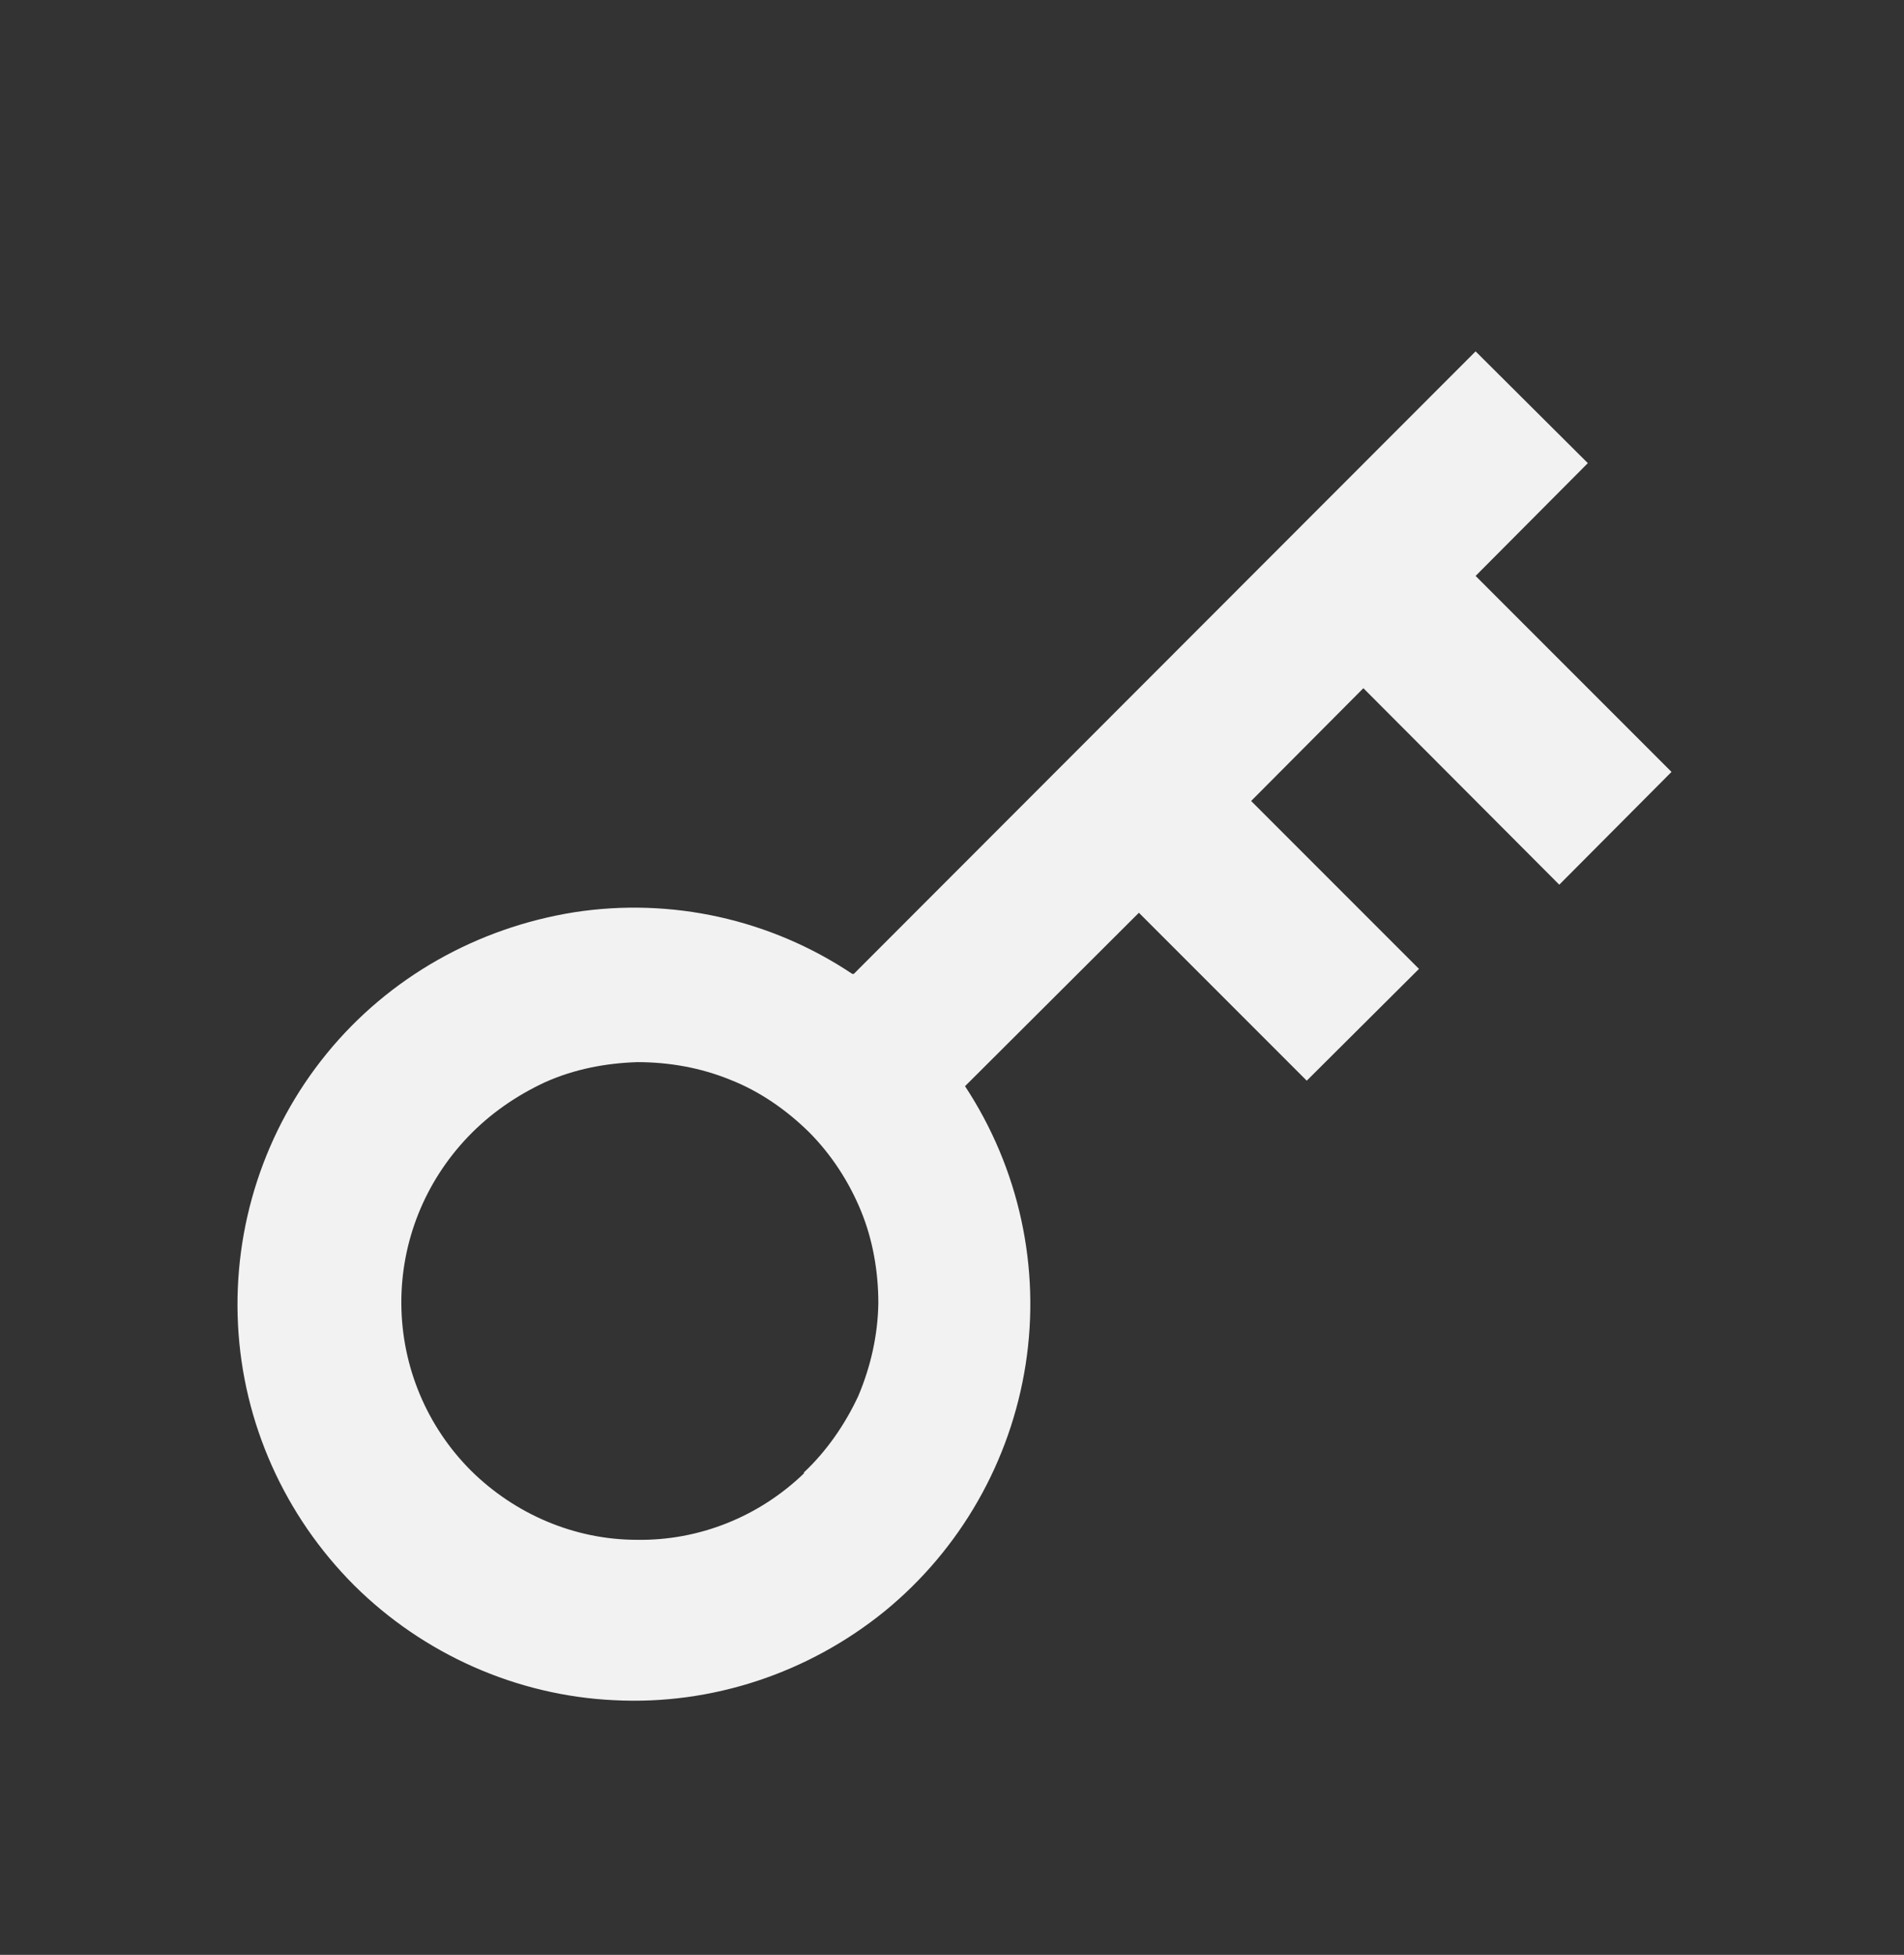 <svg width="38" height="39" viewBox="0 0 38 39" fill="none" xmlns="http://www.w3.org/2000/svg">
<rect x="0" y="0" width="38" height="39" fill="#333333" stroke="none"/>
<mask id="mask0_381_1702" style="mask-type:luminance" maskUnits="userSpaceOnUse" x="0" y="0" width="38" height="39">
<path d="M37.99 0.72H0.03V38.68H37.99V0.72Z" fill="white"/>
</mask>
<g mask="url(#mask0_381_1702)">
<path d="M17.04 19.43L29.45 7.01L31.69 9.24L29.45 11.49L33.36 15.4L31.12 17.65L27.21 13.73L24.97 15.98L28.32 19.33L26.08 21.56L22.73 18.21L19.26 21.67C20.34 23.31 20.77 25.29 20.47 27.22C20.17 29.15 19.17 30.91 17.65 32.15C16.13 33.38 14.21 34.02 12.26 33.92C10.31 33.83 8.45 33 7.07 31.63C5.68 30.24 4.85 28.39 4.75 26.43C4.65 24.47 5.28 22.54 6.52 21.02C7.76 19.5 9.52 18.51 11.46 18.2C13.4 17.9 15.38 18.34 17.01 19.43H17.04ZM16.04 29.38C16.5 28.95 16.87 28.41 17.13 27.85C17.38 27.26 17.52 26.63 17.53 26C17.53 25.37 17.42 24.73 17.18 24.15C16.94 23.57 16.59 23.03 16.14 22.58C15.69 22.14 15.16 21.77 14.57 21.54C13.98 21.3 13.35 21.19 12.72 21.19C12.09 21.21 11.46 21.33 10.88 21.59C10.3 21.86 9.78 22.22 9.34 22.68C8.48 23.58 8 24.77 8.01 26.02C8.02 27.27 8.52 28.46 9.4 29.34C10.28 30.21 11.47 30.72 12.71 30.72C13.95 30.74 15.15 30.26 16.05 29.39L16.04 29.38Z" fill="#F2F2F2"/>
</g>
</svg>
